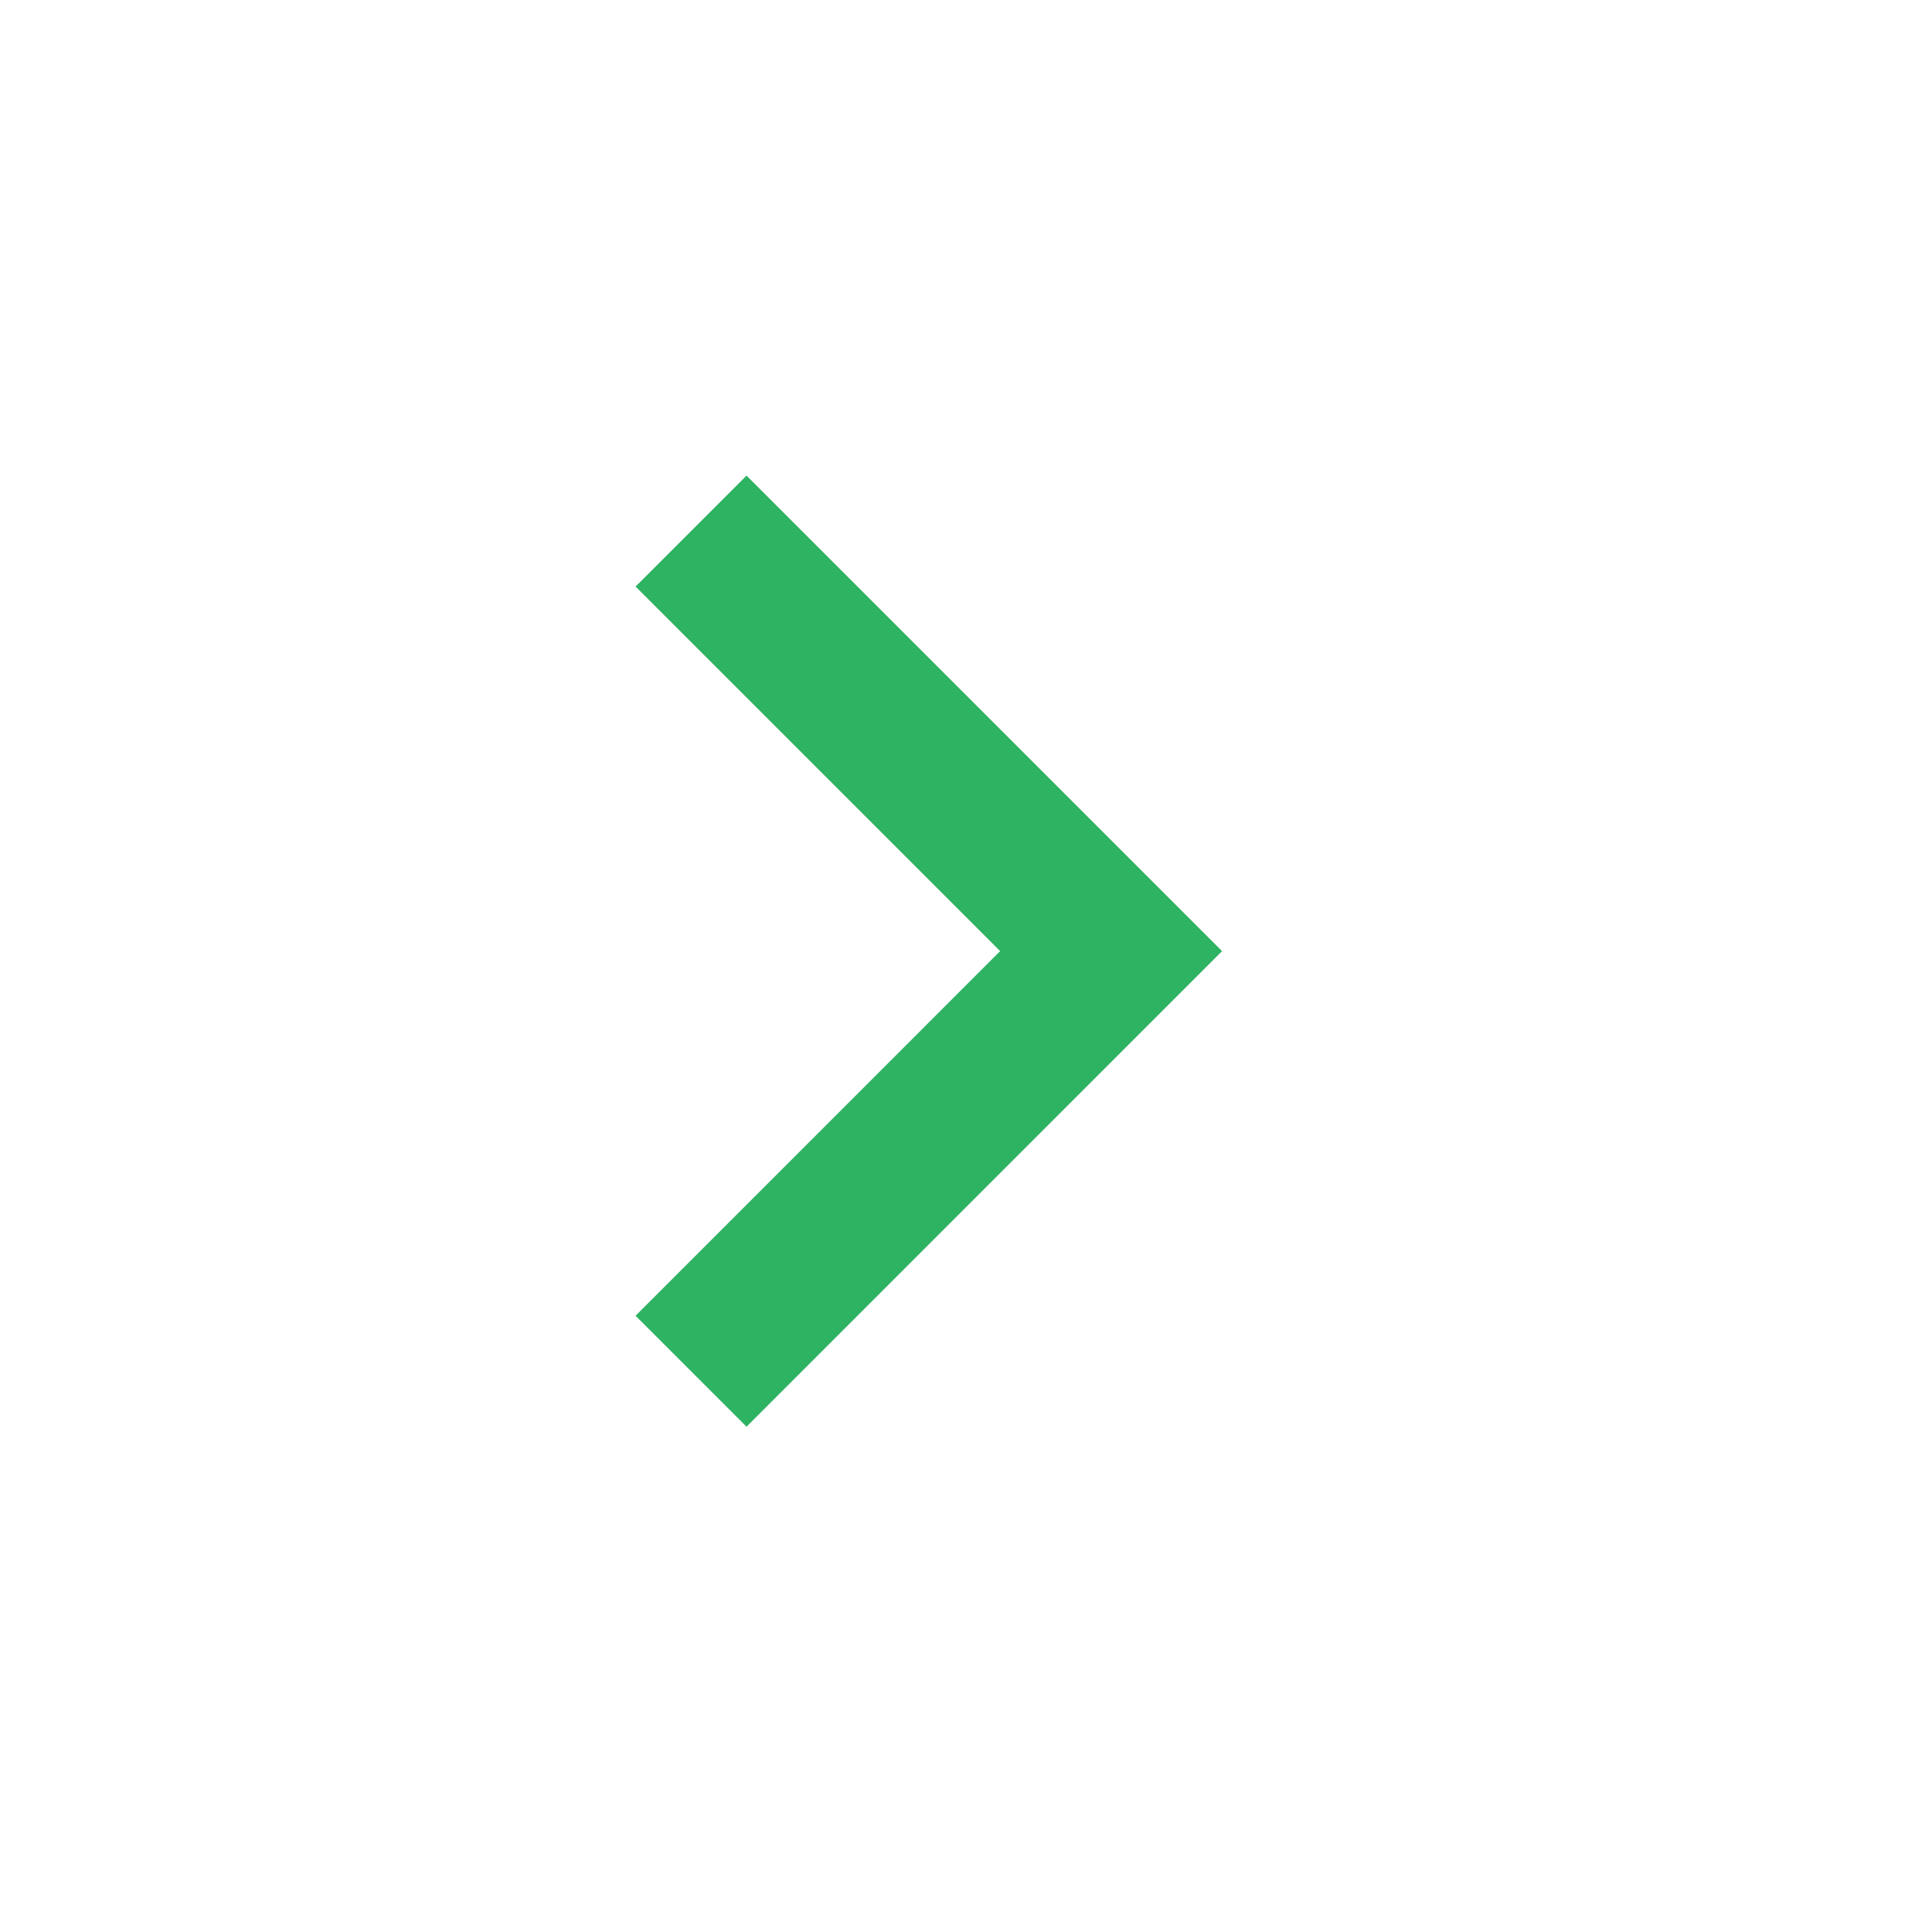 <svg width="30" height="30" viewBox="0 0 30 30" fill="none" xmlns="http://www.w3.org/2000/svg">
<g clip-path="url(#clip0_891_6561)">
<path d="M9.869 9.108L11.592 7.385L18.976 14.769L11.592 22.154L9.869 20.431L15.53 14.769L9.869 9.108Z" fill="#2EB363"/>
</g>
<defs>
<clipPath id="clip0_891_6561">
<rect width="29.538" height="29.538" fill="white" transform="translate(0.022)"/>
</clipPath>
</defs>
</svg>

